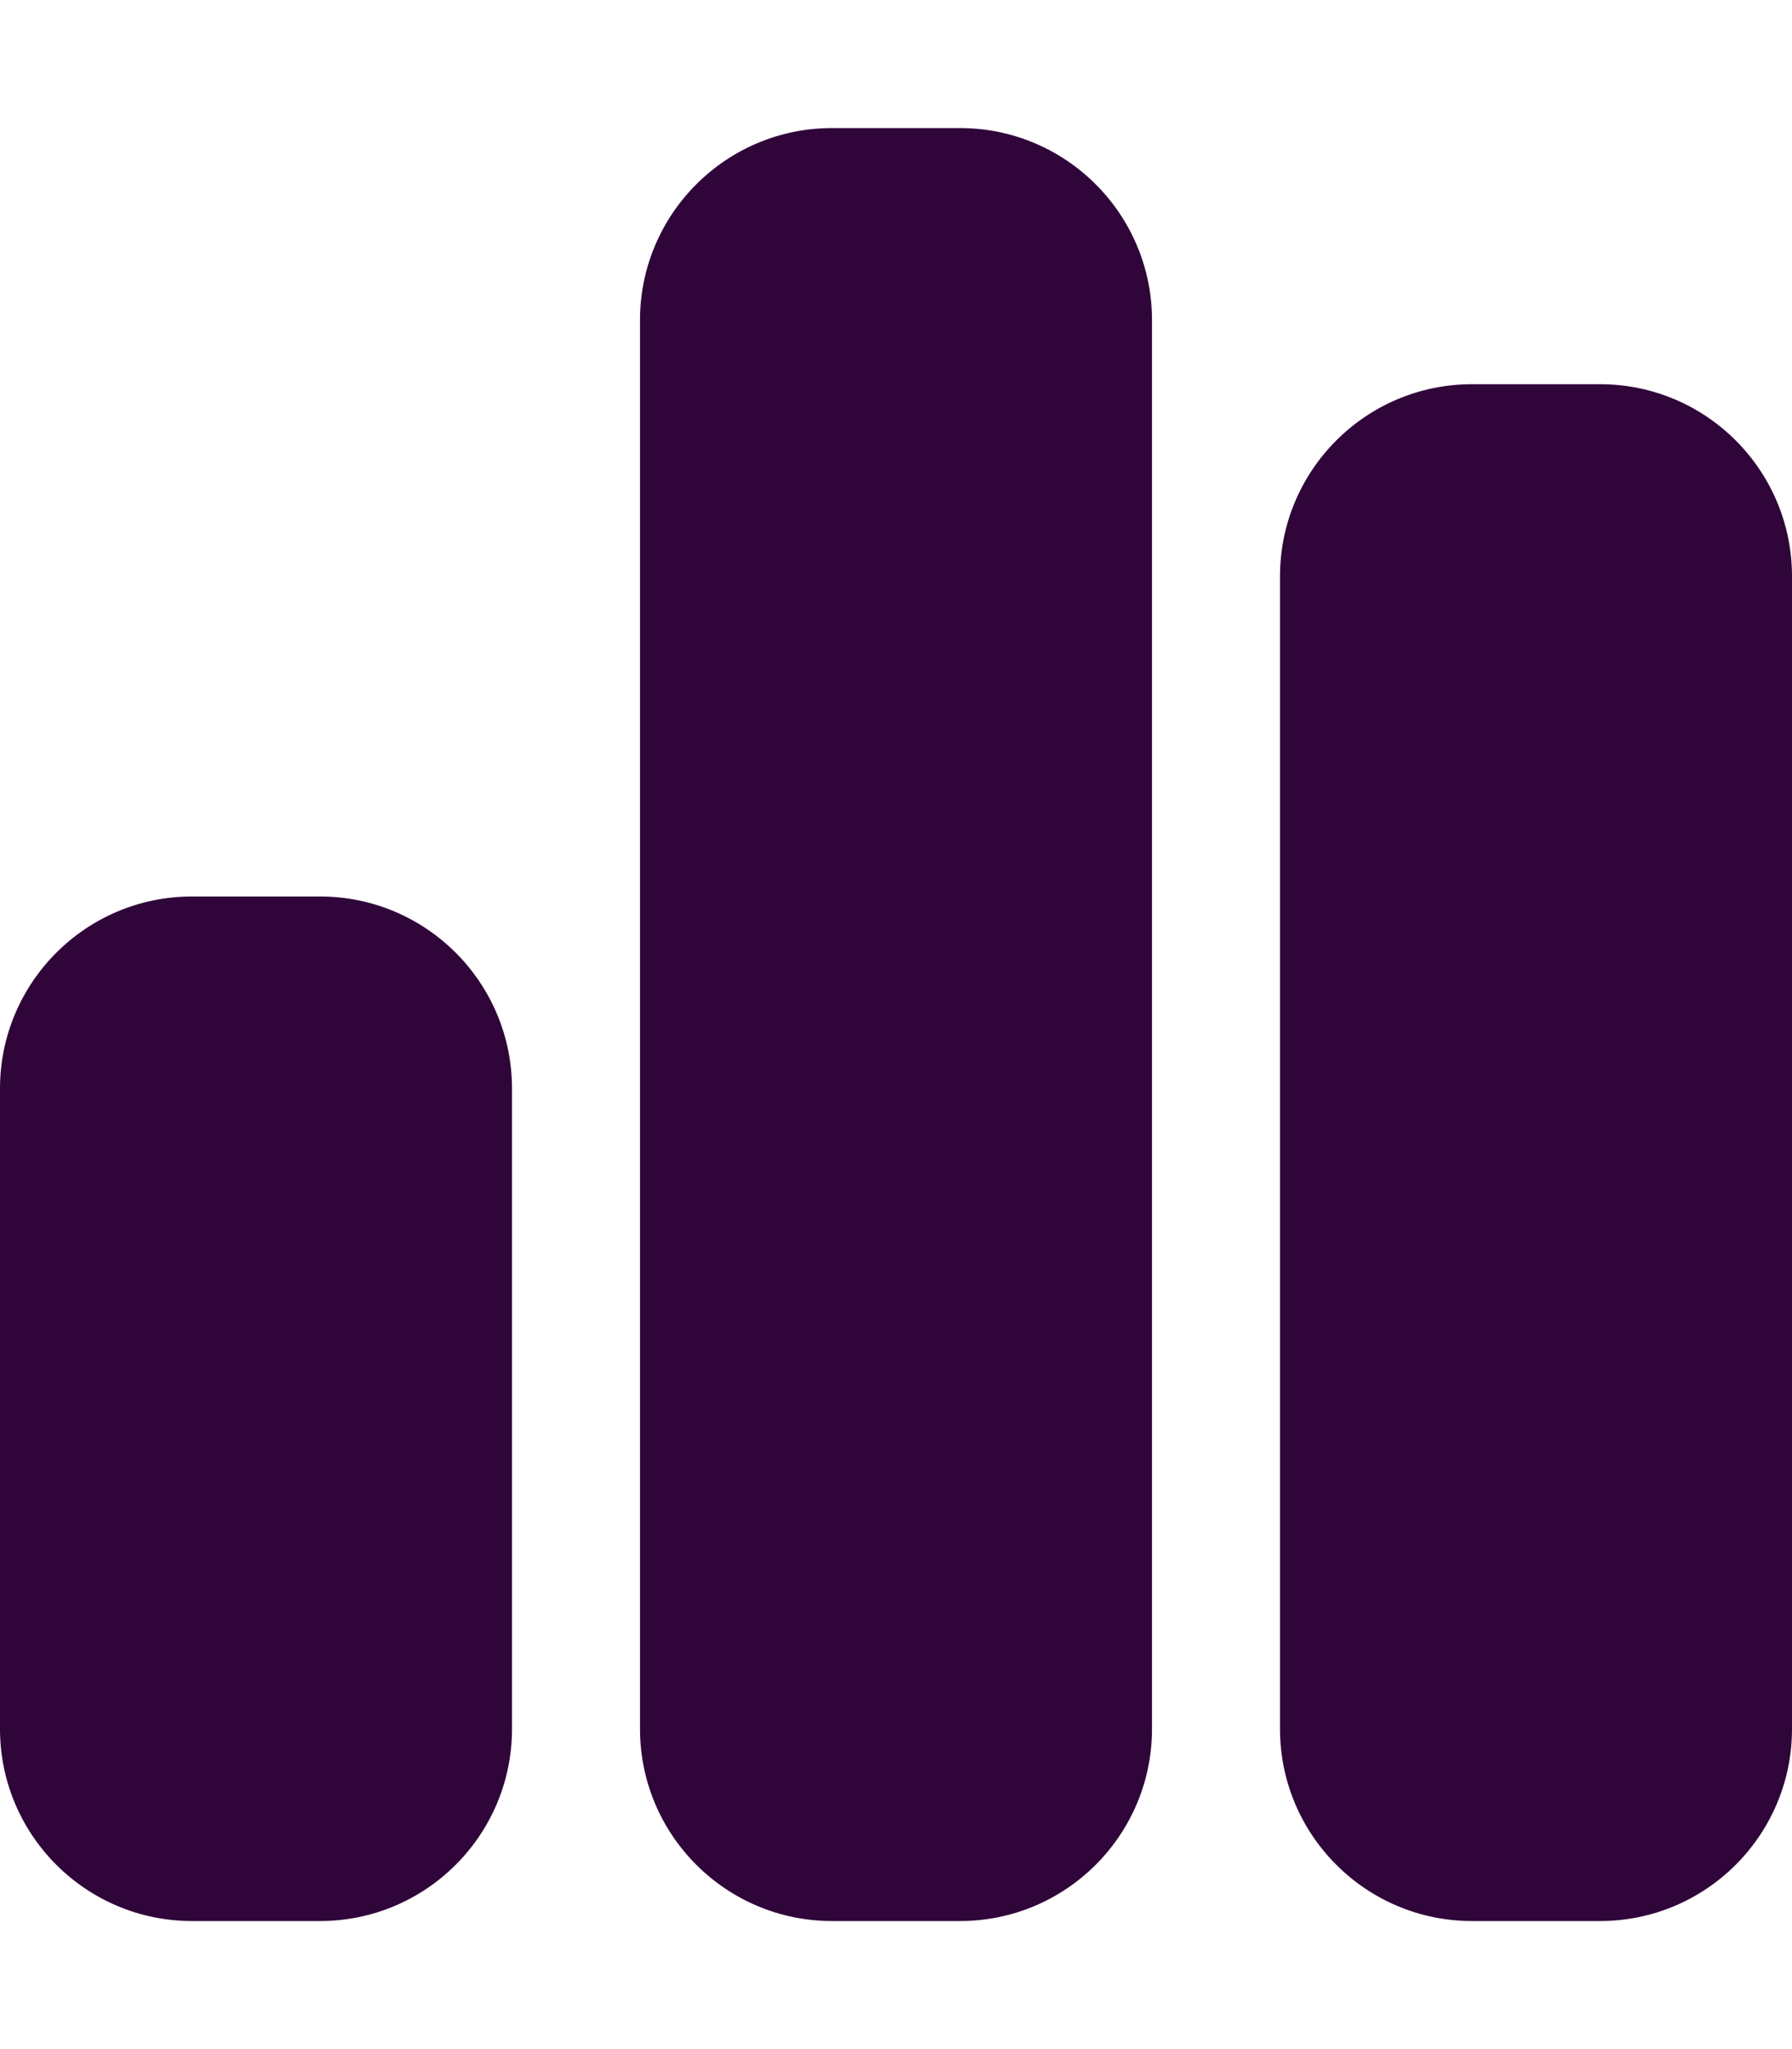 <svg width="21" height="24" viewBox="0 0 21 24" fill="none" xmlns="http://www.w3.org/2000/svg">
<path d="M7.5 3.75C7.5 2.508 8.508 1.5 9.75 1.5H11.25C12.492 1.5 13.5 2.508 13.5 3.75V20.25C13.5 21.492 12.492 22.5 11.25 22.5H9.75C8.508 22.5 7.5 21.492 7.5 20.25V3.75ZM0 12.75C0 11.508 1.008 10.5 2.25 10.5H3.75C4.992 10.5 6 11.508 6 12.75V20.25C6 21.492 4.992 22.5 3.75 22.5H2.25C1.008 22.5 0 21.492 0 20.25V12.75ZM17.25 4.5H18.75C19.992 4.5 21 5.508 21 6.75V20.25C21 21.492 19.992 22.5 18.75 22.5H17.25C16.008 22.5 15 21.492 15 20.25V6.75C15 5.508 16.008 4.5 17.25 4.5Z" fill="#30053A"/>
</svg>
